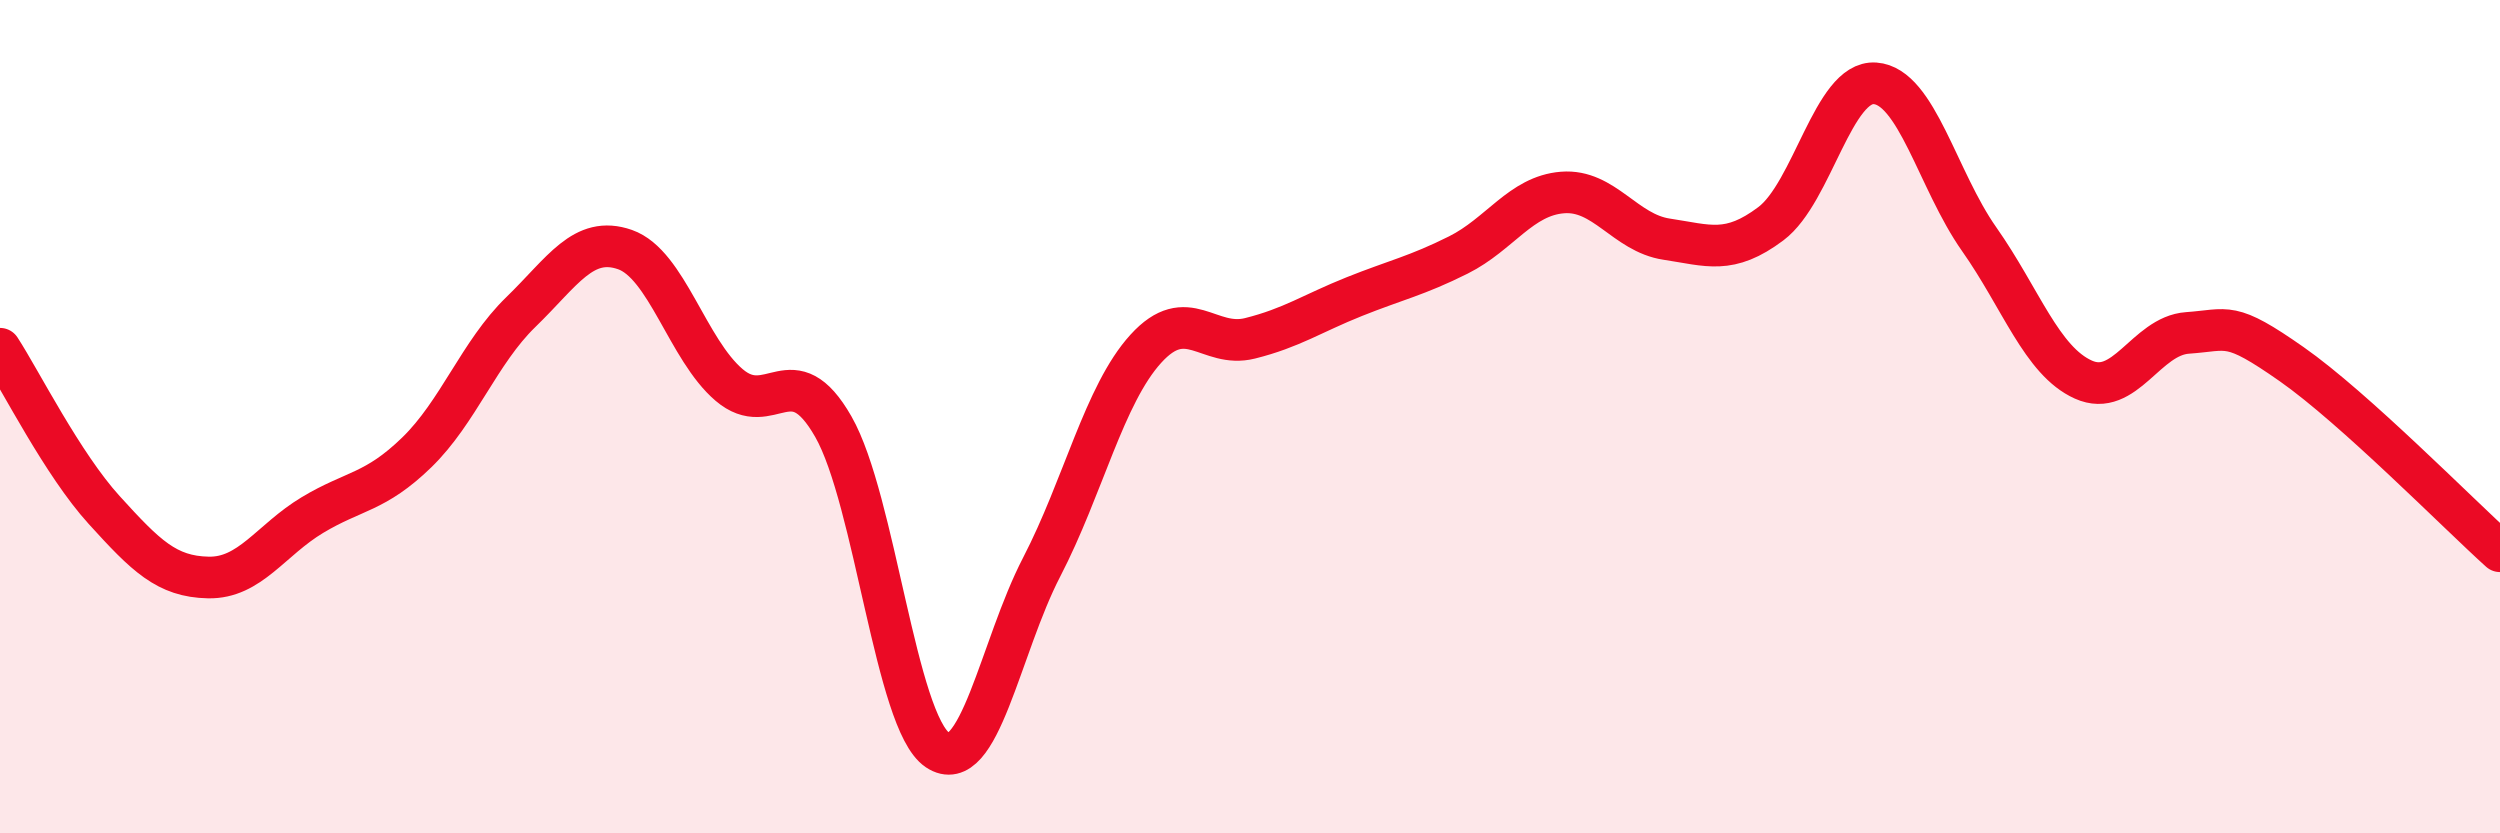 
    <svg width="60" height="20" viewBox="0 0 60 20" xmlns="http://www.w3.org/2000/svg">
      <path
        d="M 0,8.37 C 0.5,9.14 1.5,11.14 2.5,12.24 C 3.5,13.34 4,13.84 5,13.86 C 6,13.88 6.5,12.96 7.5,12.36 C 8.5,11.76 9,11.83 10,10.86 C 11,9.89 11.5,8.46 12.5,7.49 C 13.5,6.52 14,5.64 15,5.99 C 16,6.34 16.5,8.39 17.5,9.24 C 18.5,10.09 19,8.49 20,10.24 C 21,11.99 21.5,17.33 22.5,18 C 23.5,18.67 24,15.54 25,13.61 C 26,11.68 26.5,9.47 27.5,8.37 C 28.5,7.27 29,8.37 30,8.12 C 31,7.87 31.5,7.52 32.5,7.12 C 33.5,6.72 34,6.62 35,6.12 C 36,5.62 36.5,4.7 37.5,4.62 C 38.5,4.54 39,5.59 40,5.74 C 41,5.89 41.5,6.12 42.5,5.37 C 43.5,4.62 44,1.93 45,2 C 46,2.07 46.5,4.32 47.5,5.74 C 48.5,7.16 49,8.66 50,9.11 C 51,9.56 51.5,8.06 52.5,7.99 C 53.5,7.92 53.5,7.69 55,8.74 C 56.5,9.79 59,12.33 60,13.23L60 20L0 20Z"
        fill="#EB0A25"
        opacity="0.1"
        stroke-linecap="round"
        stroke-linejoin="round"
      />
      <path
        d="M 0,8.37 C 0.5,9.14 1.5,11.14 2.5,12.24 C 3.5,13.34 4,13.84 5,13.86 C 6,13.88 6.5,12.96 7.5,12.36 C 8.5,11.76 9,11.83 10,10.86 C 11,9.89 11.5,8.46 12.5,7.49 C 13.5,6.52 14,5.64 15,5.99 C 16,6.34 16.5,8.39 17.5,9.24 C 18.5,10.09 19,8.49 20,10.24 C 21,11.99 21.5,17.33 22.5,18 C 23.5,18.67 24,15.54 25,13.61 C 26,11.68 26.5,9.47 27.5,8.37 C 28.5,7.27 29,8.37 30,8.12 C 31,7.87 31.5,7.52 32.5,7.12 C 33.5,6.72 34,6.62 35,6.12 C 36,5.62 36.5,4.7 37.5,4.62 C 38.5,4.54 39,5.59 40,5.74 C 41,5.89 41.5,6.12 42.5,5.37 C 43.5,4.62 44,1.93 45,2 C 46,2.07 46.5,4.32 47.5,5.74 C 48.5,7.16 49,8.66 50,9.11 C 51,9.56 51.5,8.06 52.5,7.99 C 53.5,7.92 53.5,7.69 55,8.74 C 56.5,9.79 59,12.33 60,13.23"
        stroke="#EB0A25"
        stroke-width="1"
        fill="none"
        stroke-linecap="round"
        stroke-linejoin="round"
      />
    </svg>
  